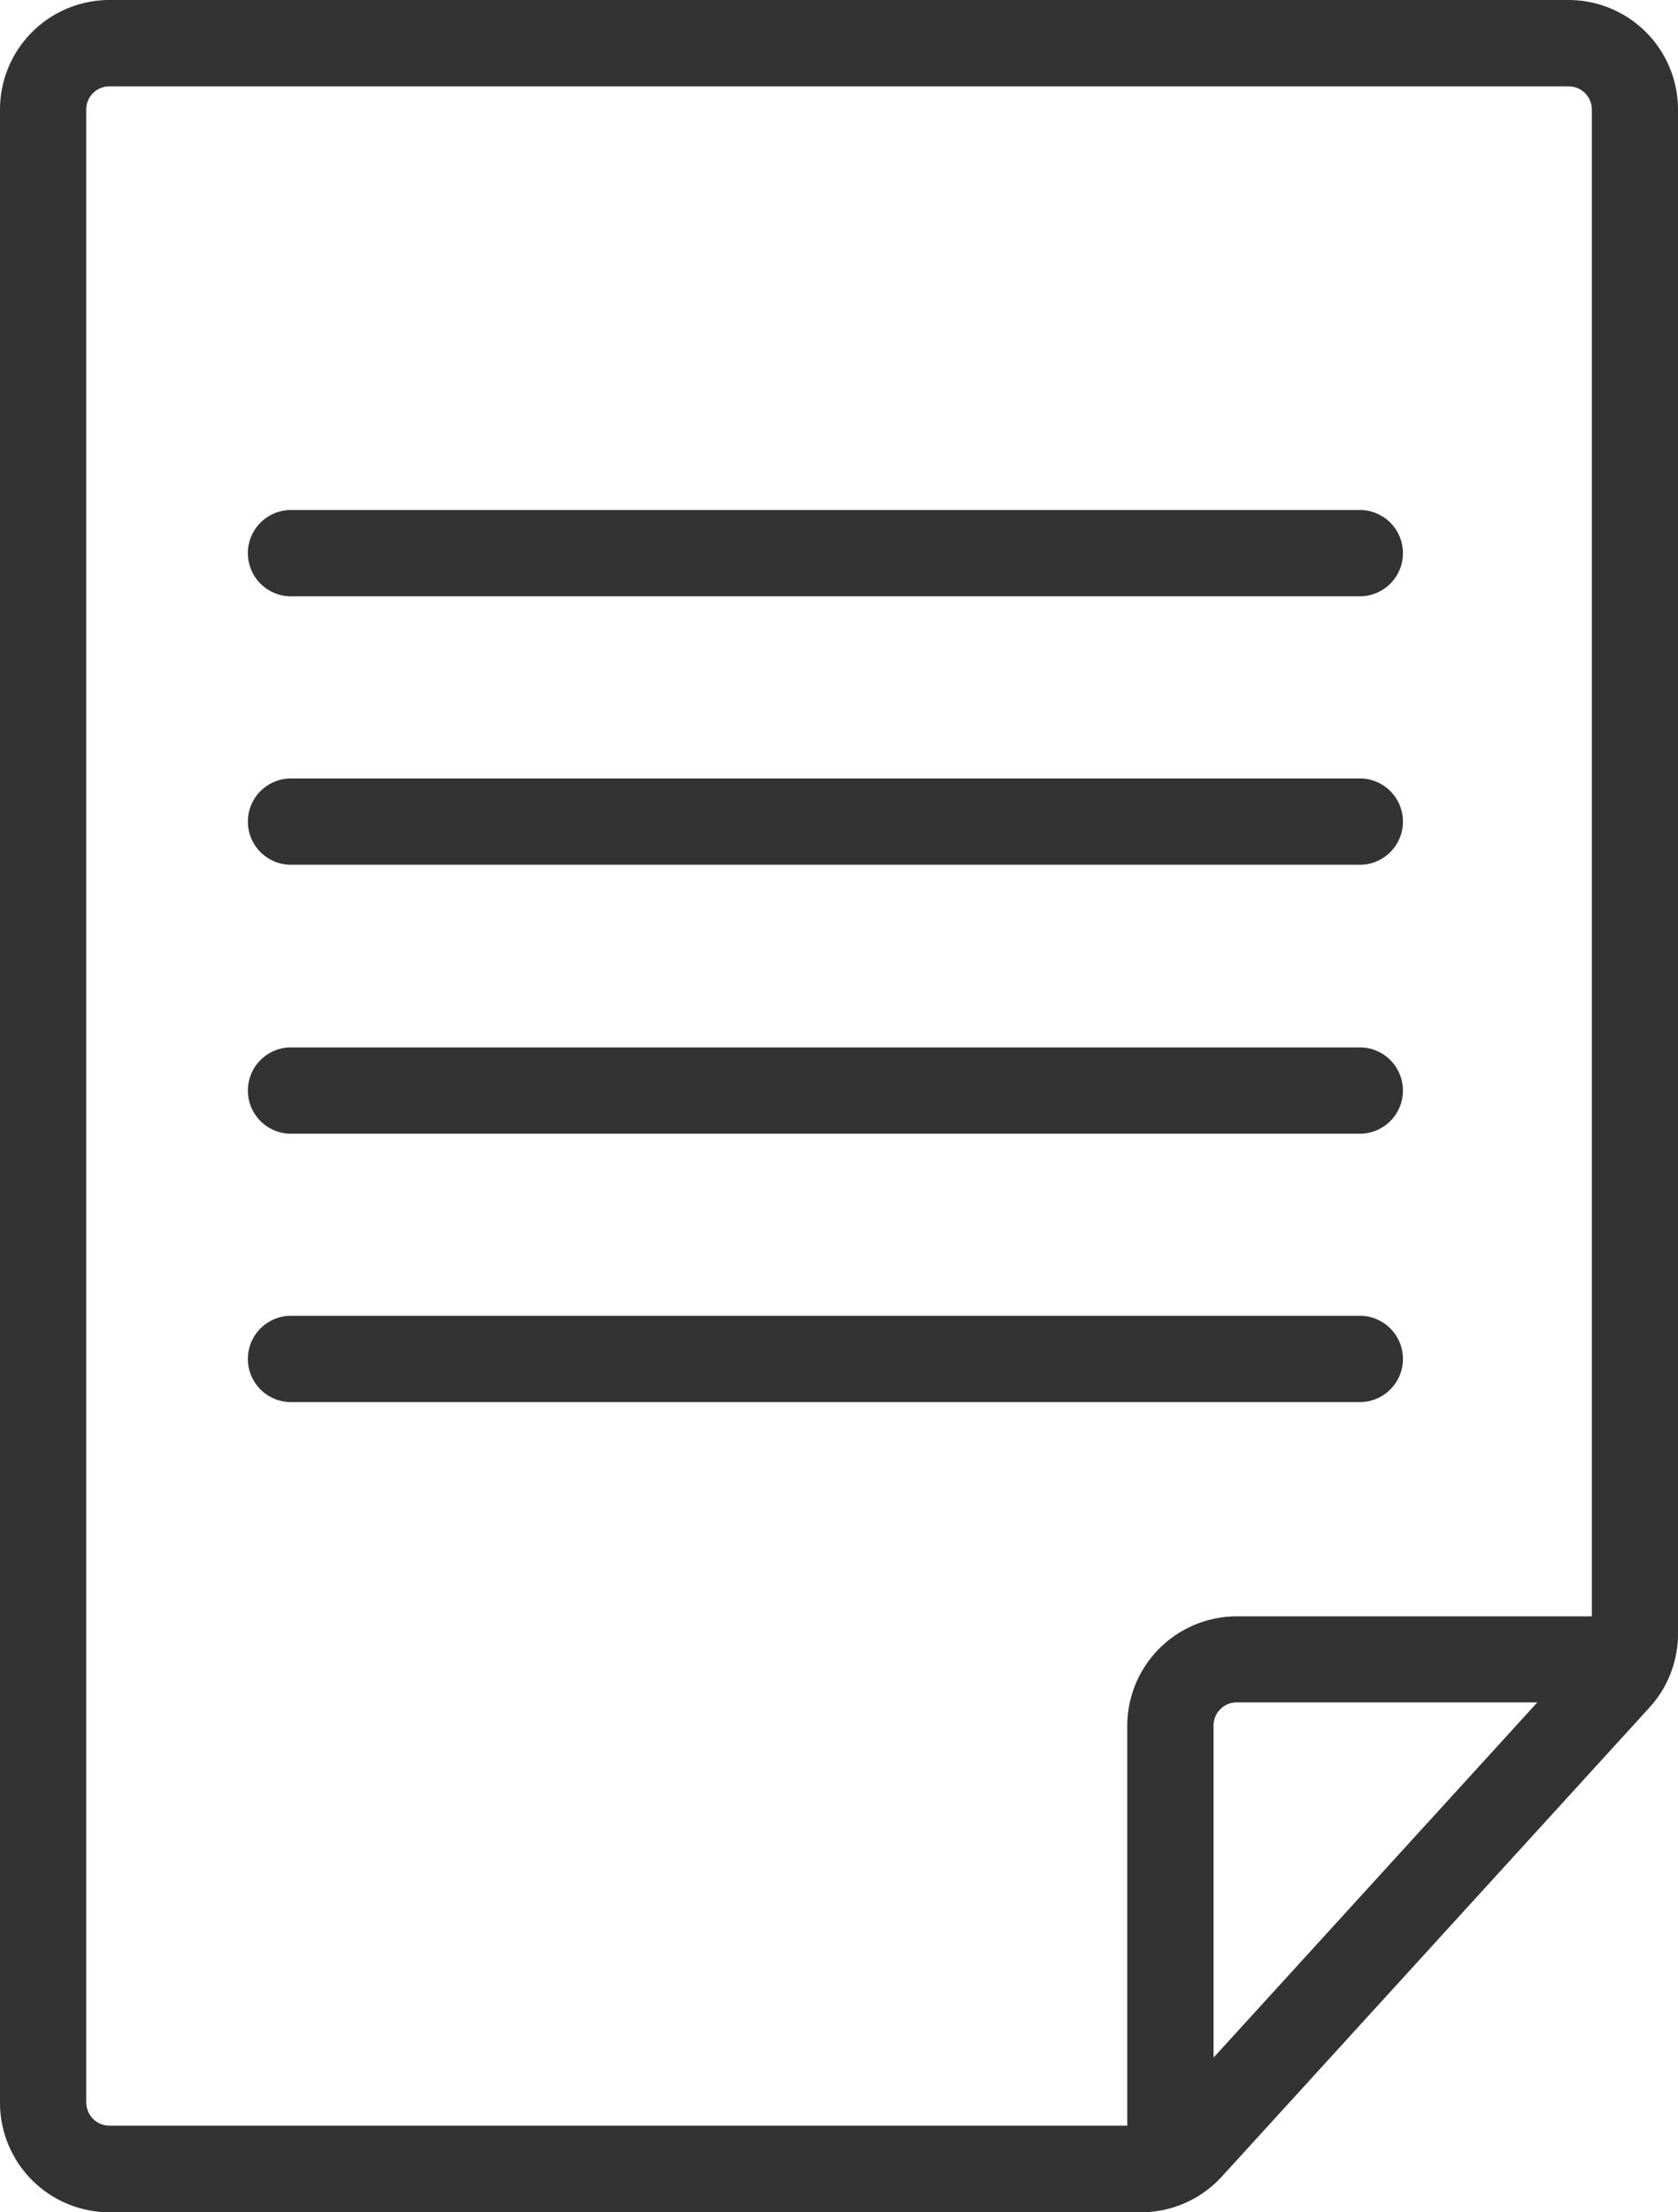 <svg id="icon_paper" xmlns="http://www.w3.org/2000/svg" xmlns:xlink="http://www.w3.org/1999/xlink" width="26.544" height="35" viewBox="0 0 26.544 35">
  <defs>
    <clipPath id="clip-path">
      <rect id="사각형_119" data-name="사각형 119" width="26.544" height="35" fill="none"/>
    </clipPath>
  </defs>
  <g id="그룹_171" data-name="그룹 171" clip-path="url(#clip-path)">
    <path id="패스_396" data-name="패스 396" d="M4.394,9.053H21.352a.683.683,0,0,0,0-1.365H4.394a.683.683,0,0,0,0,1.365" transform="translate(0.184 0.381)" fill="#333"/>
    <path id="패스_397" data-name="패스 397" d="M4.394,13.1H21.352a.683.683,0,0,0,0-1.365H4.394a.683.683,0,0,0,0,1.365" transform="translate(0.184 0.581)" fill="#333"/>
    <path id="패스_398" data-name="패스 398" d="M4.394,17.154H21.352a.683.683,0,0,0,0-1.365H4.394a.683.683,0,0,0,0,1.365" transform="translate(0.184 0.782)" fill="#333"/>
    <path id="패스_399" data-name="패스 399" d="M21.352,21.2a.683.683,0,0,0,0-1.365H4.394a.683.683,0,0,0,0,1.365Z" transform="translate(0.184 0.982)" fill="#333"/>
    <path id="패스_400" data-name="패스 400" d="M24.814,0H1.732A1.733,1.733,0,0,0,0,1.732V33.267A1.734,1.734,0,0,0,1.732,35H18.051a1.731,1.731,0,0,0,1.279-.567l6.764-7.42a1.729,1.729,0,0,0,.45-1.166V1.732A1.733,1.733,0,0,0,24.814,0M1.364,33.267V1.732a.367.367,0,0,1,.367-.366H24.814a.367.367,0,0,1,.367.366v23.84H19.563A1.734,1.734,0,0,0,17.832,27.3v6.33H1.732a.368.368,0,0,1-.367-.367m17.832-.71V27.3a.367.367,0,0,1,.367-.367h4.755Z" transform="translate(0 0)" fill="#333"/>
  </g>
</svg>
